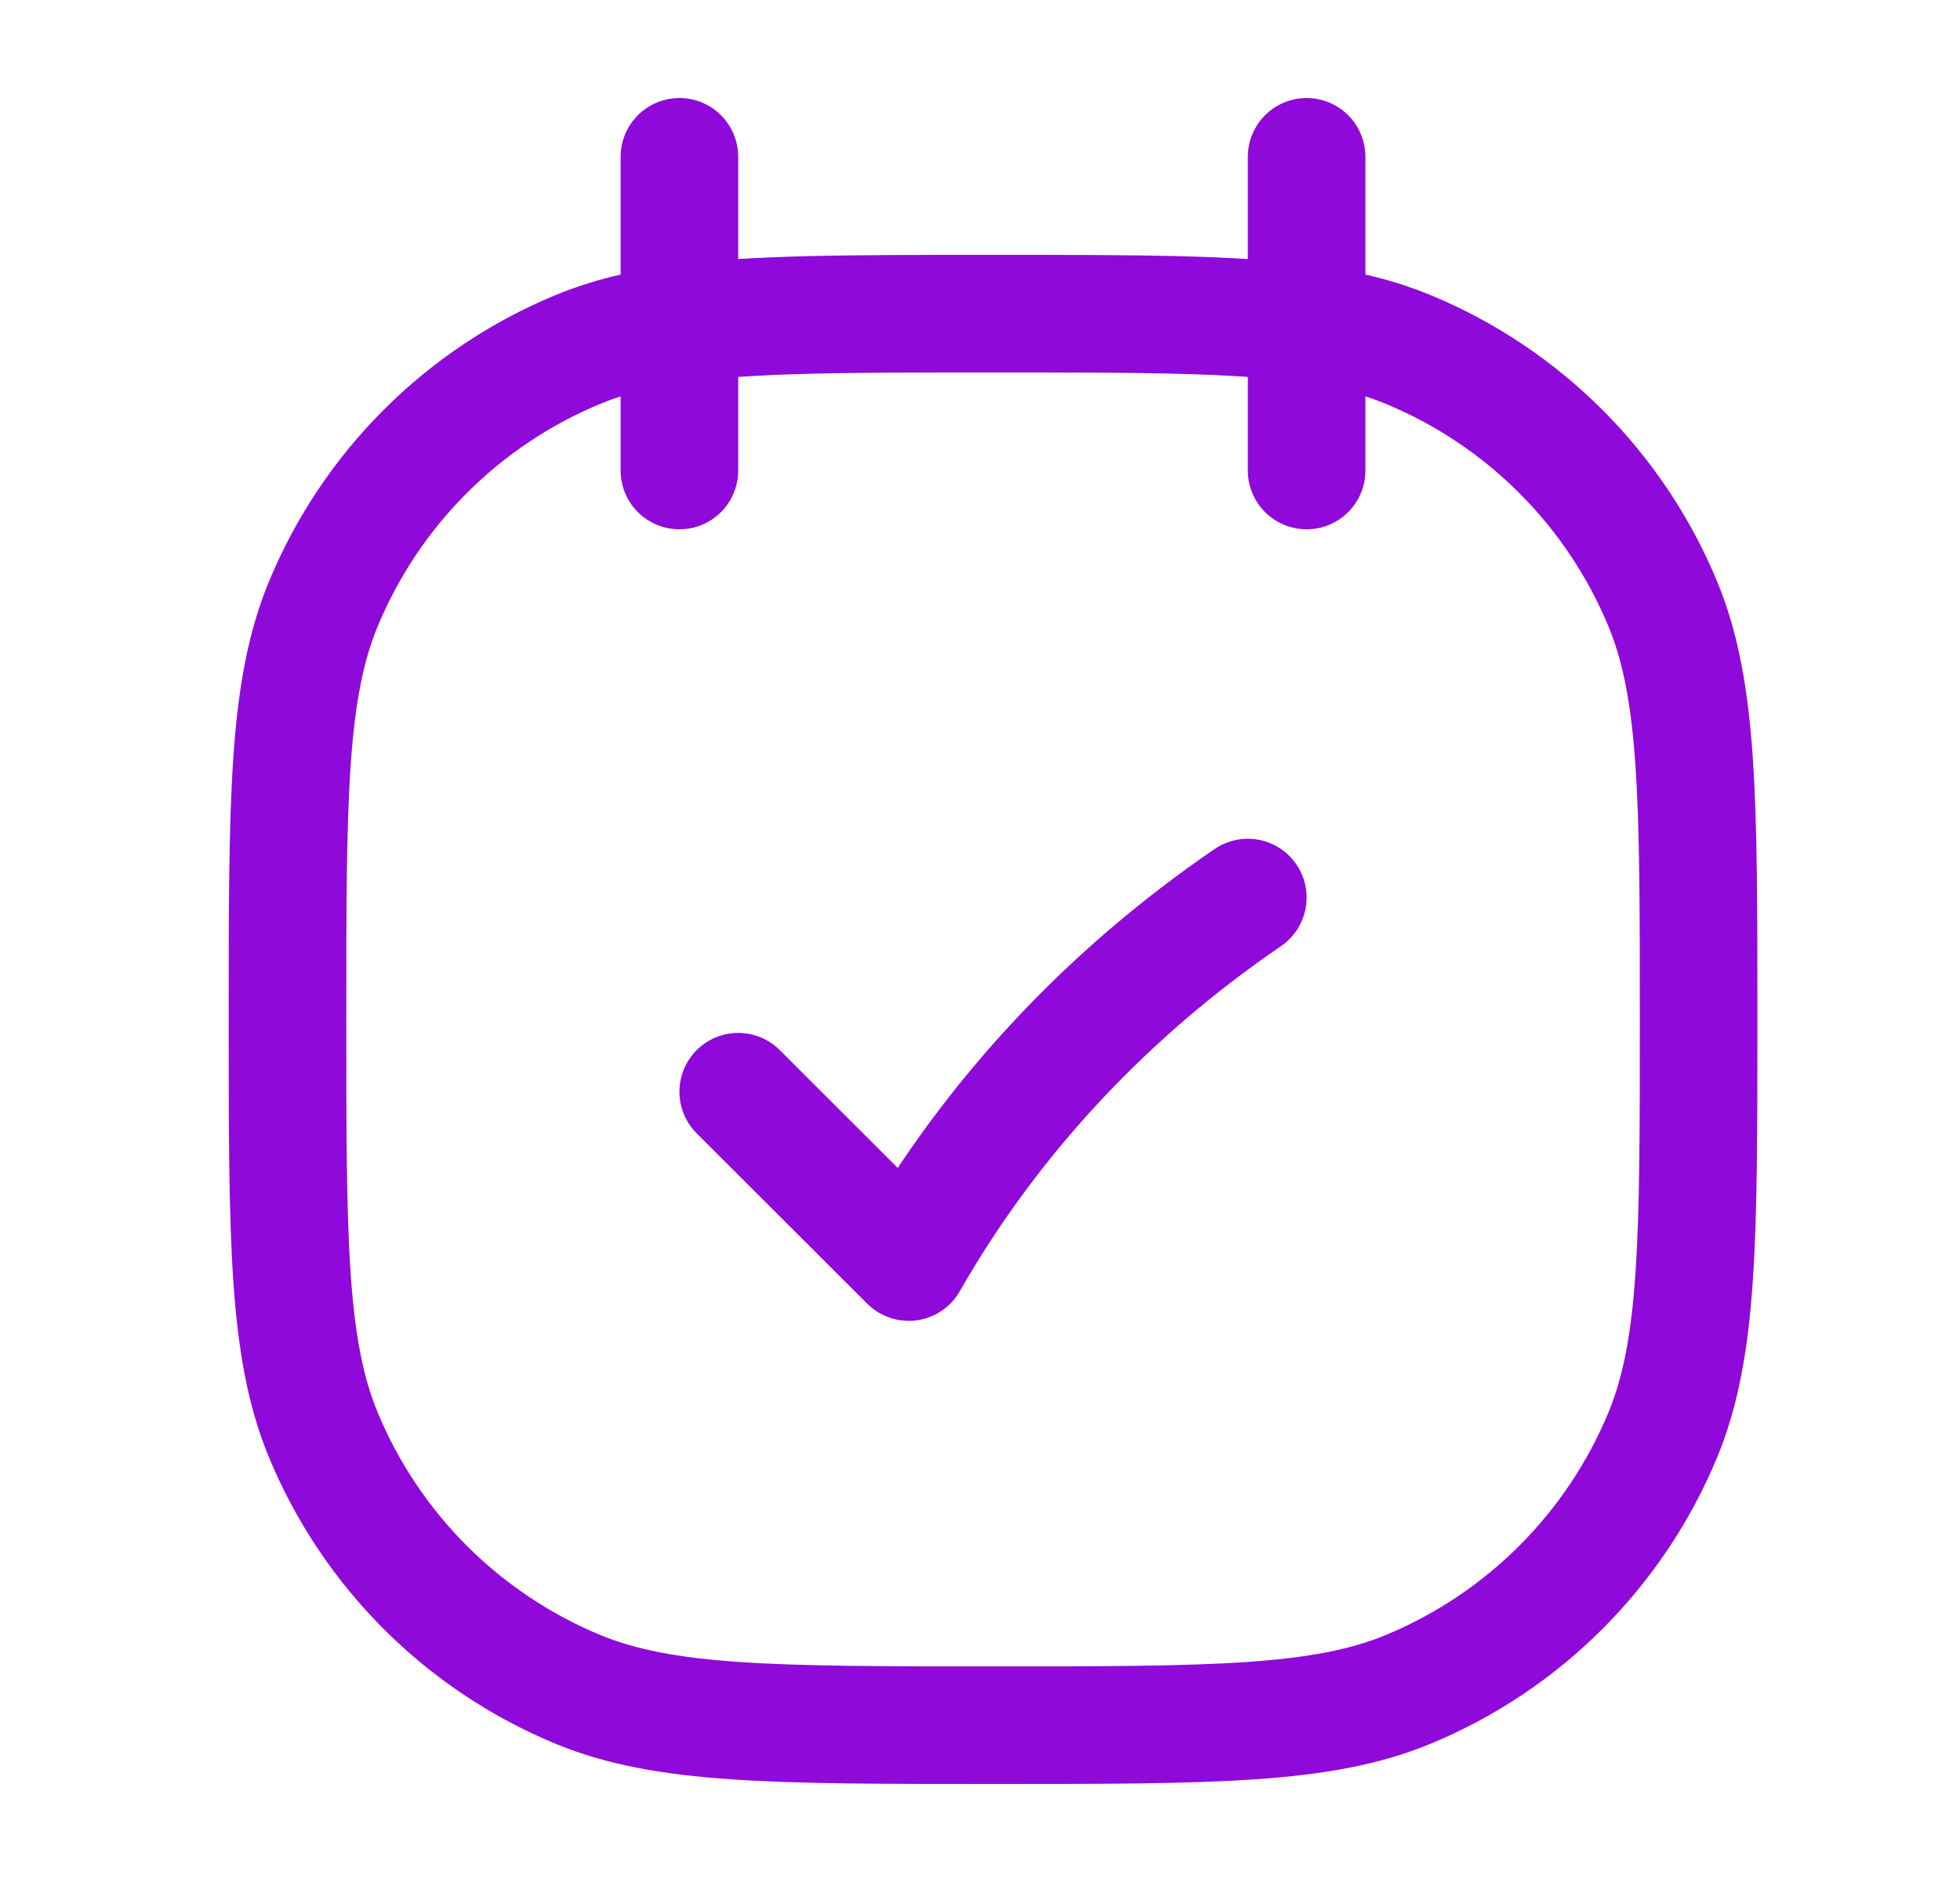 <svg width="25" height="24" viewBox="0 0 25 24" fill="none" xmlns="http://www.w3.org/2000/svg">
<path d="M16.666 2V4.128M16.666 4.128V6M16.666 4.128C15.725 4 14.495 4 12.666 4C10.838 4 9.608 4 8.666 4.128M16.666 4.128C17.164 4.195 17.581 4.299 17.963 4.457C19.433 5.066 20.601 6.234 21.21 7.704C21.666 8.807 21.666 10.204 21.666 13C21.666 15.796 21.666 17.194 21.21 18.296C20.601 19.766 19.433 20.934 17.963 21.543C16.86 22 15.462 22 12.666 22C9.871 22 8.473 22 7.37 21.543C5.9 20.934 4.732 19.766 4.123 18.296C3.667 17.194 3.667 15.796 3.667 13C3.667 10.204 3.667 8.807 4.123 7.704C4.732 6.234 5.9 5.066 7.37 4.457C7.752 4.299 8.169 4.195 8.666 4.128M8.666 2V4.128M8.666 4.128V6M9.416 13.922L11.591 16.094C12.656 14.229 14.146 12.655 15.916 11.446" stroke="#8F09DB" stroke-width="1.5" stroke-linecap="round" stroke-linejoin="round"/>
</svg>
